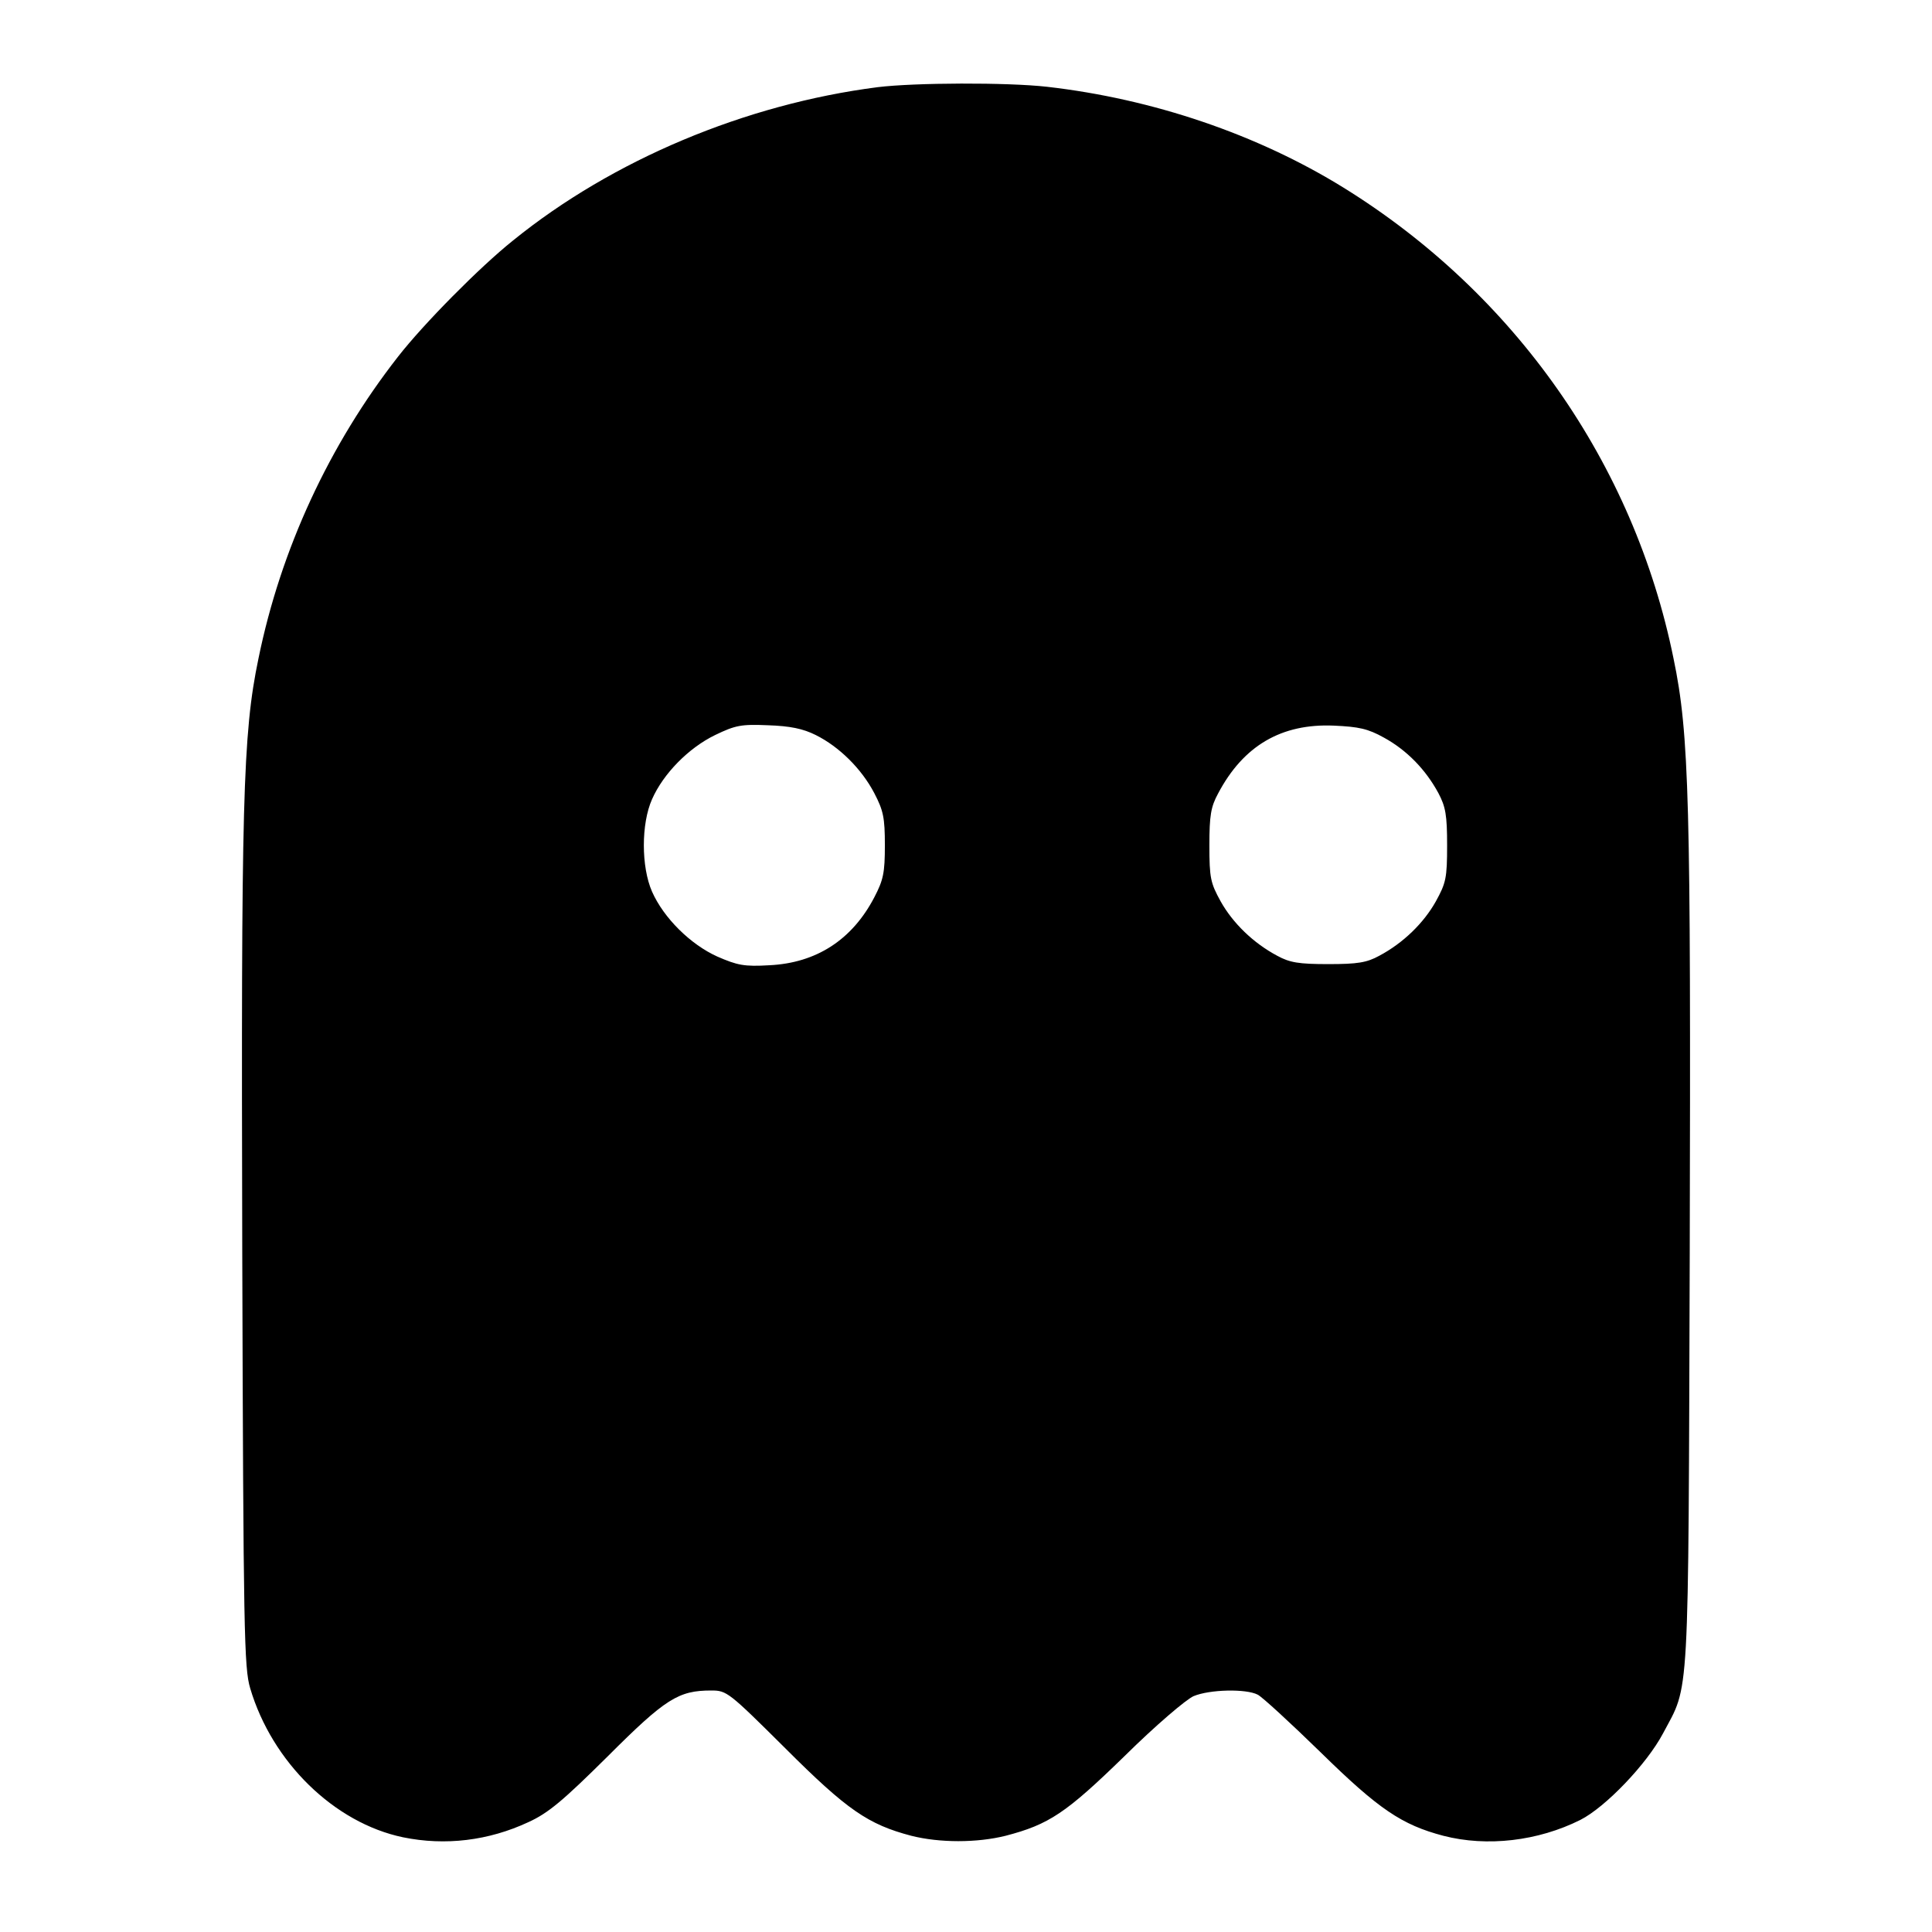 <?xml version="1.0" standalone="no"?>
<!DOCTYPE svg PUBLIC "-//W3C//DTD SVG 20010904//EN"
 "http://www.w3.org/TR/2001/REC-SVG-20010904/DTD/svg10.dtd">
<svg version="1.0" xmlns="http://www.w3.org/2000/svg"
 width="512pt" height="512pt" viewBox="0 0 512 512"
 preserveAspectRatio="xMidYMid meet">

<g transform="translate(0,512) scale(0.1,-0.1)"
fill="#000000" stroke="none">
<path d="M2326 4889 c-351 -45 -703 -193 -966 -406 -89 -71 -238 -222 -305
-308 -183 -234 -311 -511 -370 -800 -42 -201 -46 -381 -43 -1570 3 -1015 5
-1105 21 -1159 58 -196 223 -357 405 -395 112 -23 227 -9 332 40 53 24 92 57
210 174 154 154 188 175 275 175 41 0 46 -4 196 -153 164 -164 220 -202 334
-232 75 -19 174 -19 250 0 115 30 160 60 315 211 83 82 163 150 183 159 43 18
139 20 170 4 12 -6 87 -75 167 -153 154 -151 215 -192 325 -221 116 -30 251
-14 363 42 67 34 176 148 219 229 71 134 67 58 71 1279 3 1189 -1 1369 -43
1570 -105 517 -421 967 -875 1248 -228 141 -505 235 -785 267 -106 12 -351 11
-449 -1z m-164 -1717 c62 -31 121 -89 155 -154 24 -46 28 -65 28 -138 0 -73
-4 -92 -28 -138 -59 -113 -154 -174 -278 -180 -67 -4 -85 0 -138 23 -71 32
-142 102 -173 172 -29 66 -29 180 0 245 30 68 97 136 167 170 54 26 69 29 140
26 59 -2 93 -9 127 -26z m1506 -7 c60 -33 110 -84 144 -147 19 -36 23 -58 23
-138 0 -87 -3 -100 -30 -149 -32 -57 -86 -110 -150 -144 -33 -18 -57 -22 -135
-22 -78 0 -102 4 -135 22 -64 34 -118 87 -150 144 -27 49 -30 62 -30 149 0 79
4 102 23 137 67 127 168 186 307 180 66 -3 90 -8 133 -32z"/>
</g>
</svg>
